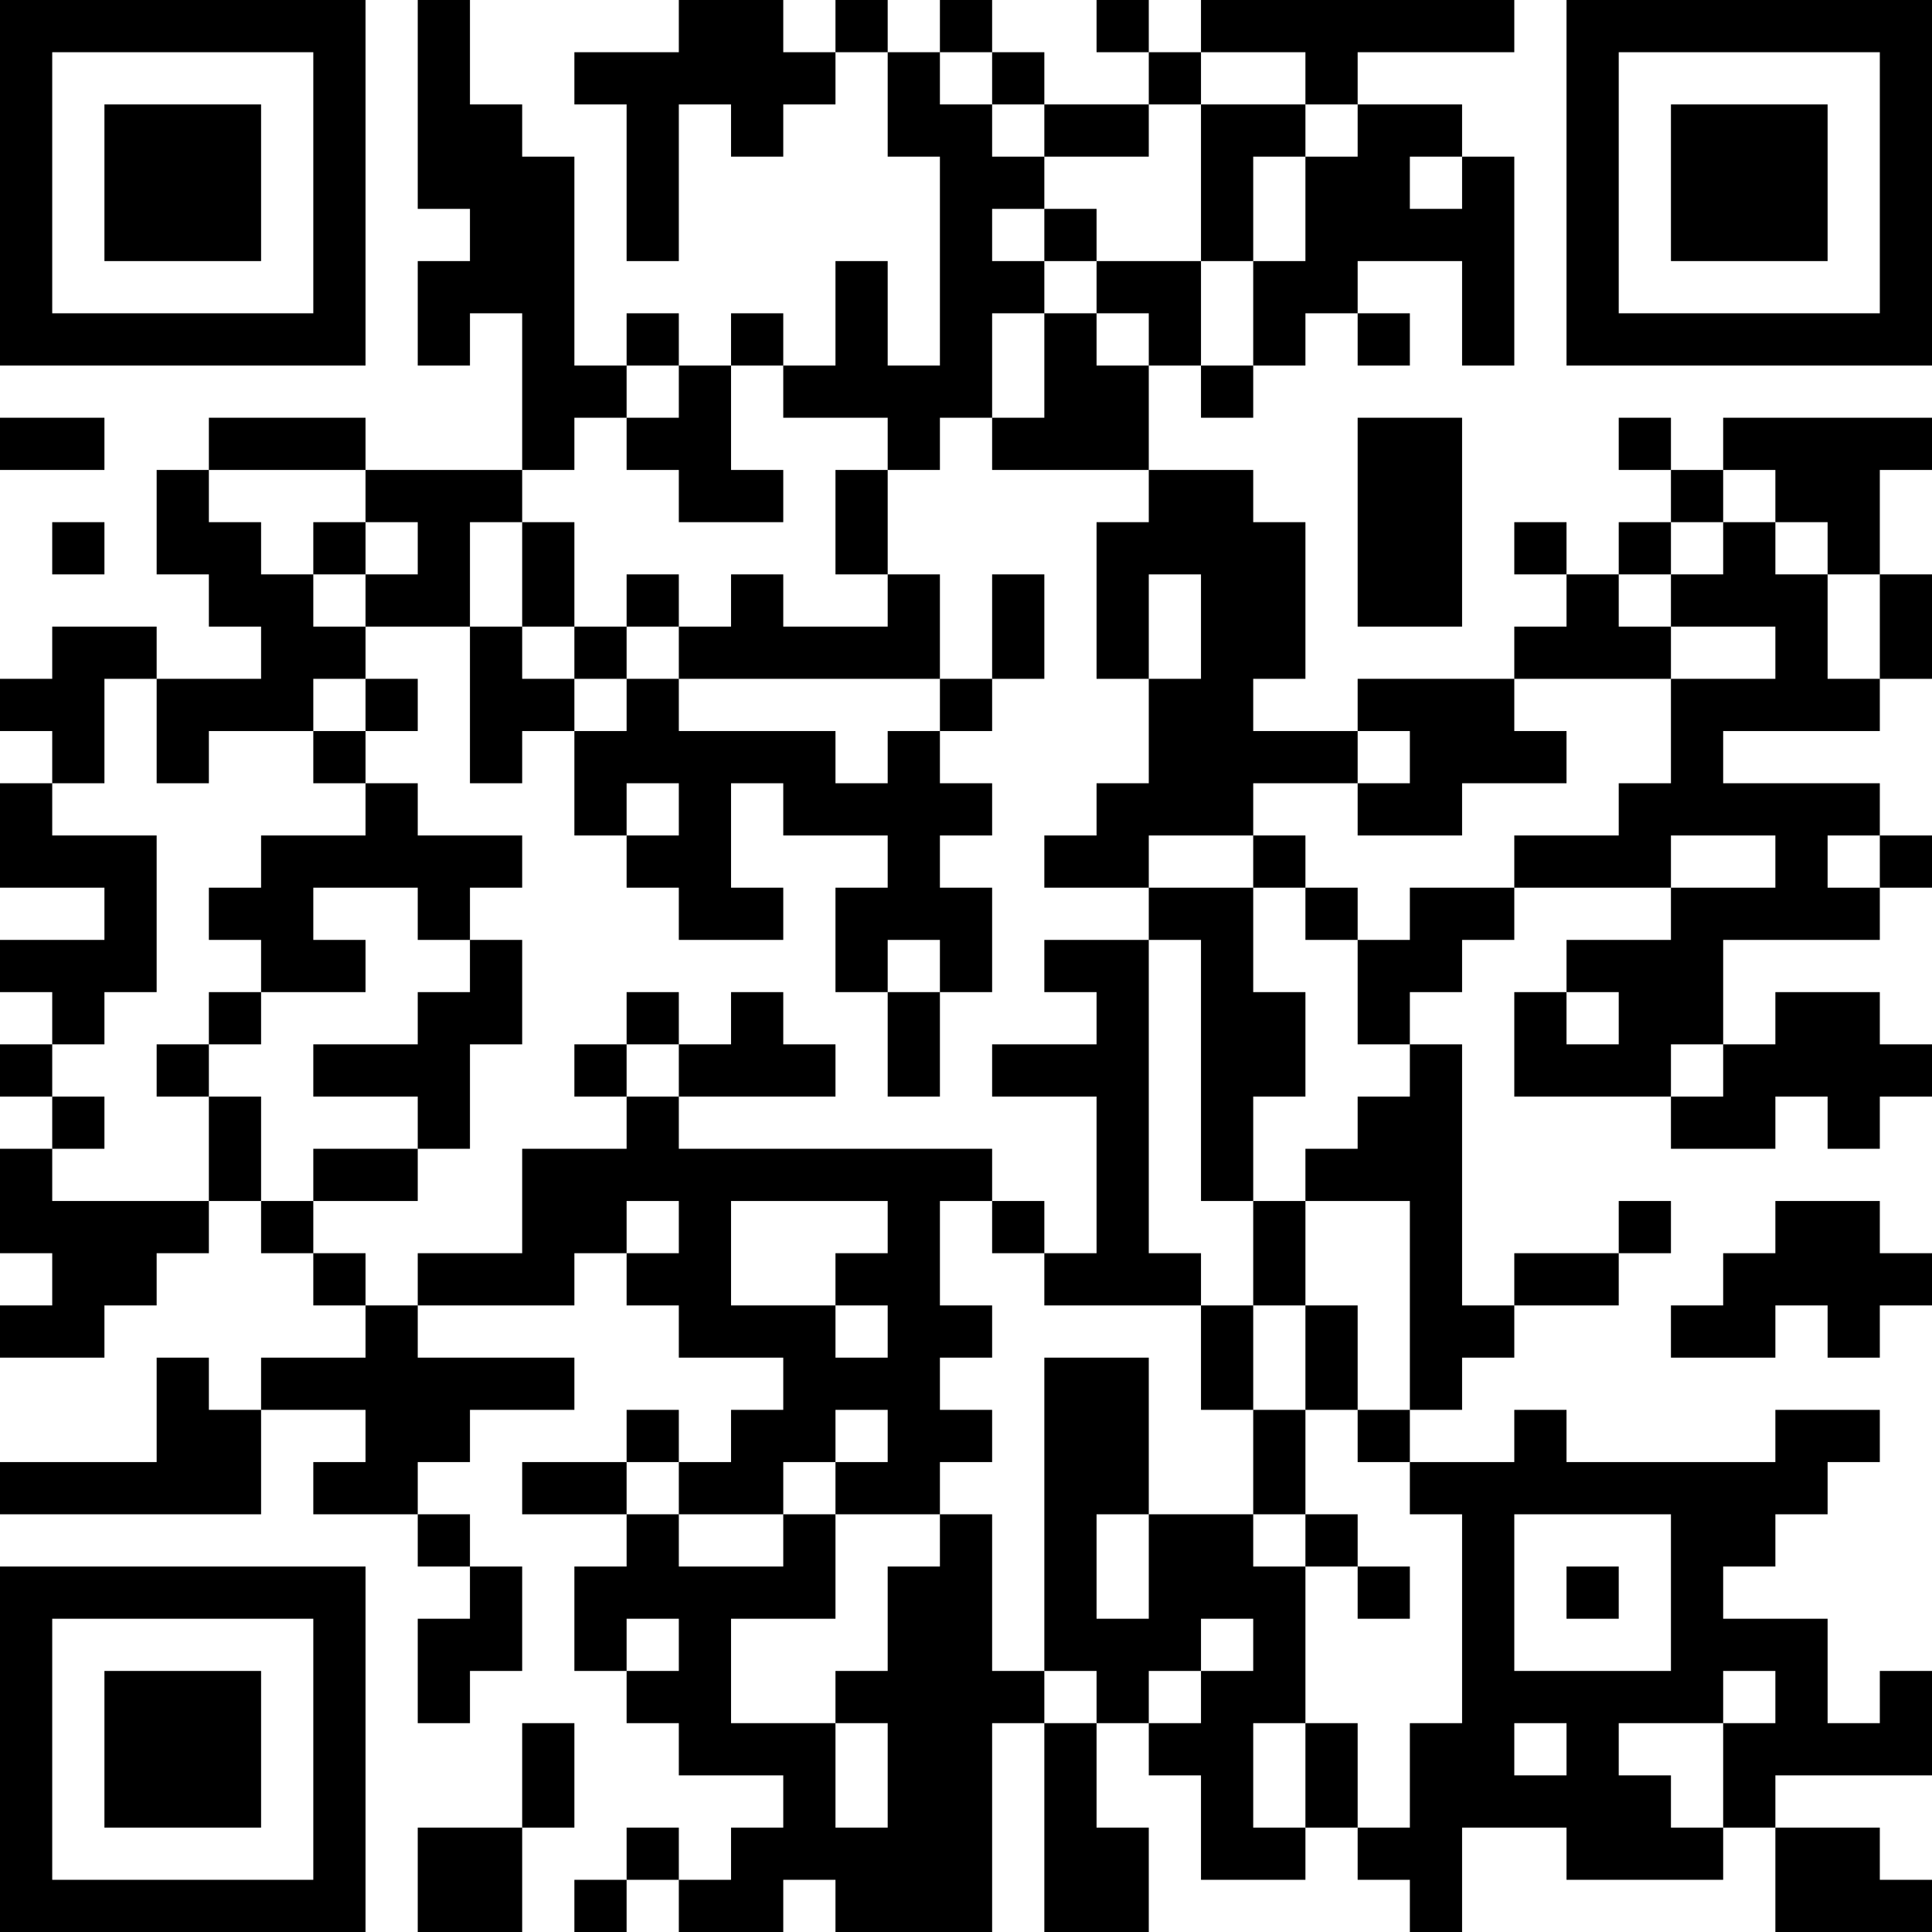 <?xml version="1.0" encoding="UTF-8"?>
<svg xmlns="http://www.w3.org/2000/svg" version="1.1" width="400" height="400" viewBox="0 0 400 400"><rect x="0" y="0" width="400" height="400" fill="#ffffff"/><g transform="scale(10.811)"><g transform="translate(0,0)"><path fill-rule="evenodd" d="M8 0L8 4L9 4L9 5L8 5L8 7L9 7L9 6L10 6L10 9L7 9L7 8L4 8L4 9L3 9L3 11L4 11L4 12L5 12L5 13L3 13L3 12L1 12L1 13L0 13L0 14L1 14L1 15L0 15L0 17L2 17L2 18L0 18L0 19L1 19L1 20L0 20L0 21L1 21L1 22L0 22L0 24L1 24L1 25L0 25L0 26L2 26L2 25L3 25L3 24L4 24L4 23L5 23L5 24L6 24L6 25L7 25L7 26L5 26L5 27L4 27L4 26L3 26L3 28L0 28L0 29L5 29L5 27L7 27L7 28L6 28L6 29L8 29L8 30L9 30L9 31L8 31L8 33L9 33L9 32L10 32L10 30L9 30L9 29L8 29L8 28L9 28L9 27L11 27L11 26L8 26L8 25L11 25L11 24L12 24L12 25L13 25L13 26L15 26L15 27L14 27L14 28L13 28L13 27L12 27L12 28L10 28L10 29L12 29L12 30L11 30L11 32L12 32L12 33L13 33L13 34L15 34L15 35L14 35L14 36L13 36L13 35L12 35L12 36L11 36L11 37L12 37L12 36L13 36L13 37L15 37L15 36L16 36L16 37L19 37L19 33L20 33L20 37L22 37L22 35L21 35L21 33L22 33L22 34L23 34L23 36L25 36L25 35L26 35L26 36L27 36L27 37L28 37L28 35L30 35L30 36L33 36L33 35L34 35L34 37L37 37L37 36L36 36L36 35L34 35L34 34L37 34L37 32L36 32L36 33L35 33L35 31L33 31L33 30L34 30L34 29L35 29L35 28L36 28L36 27L34 27L34 28L30 28L30 27L29 27L29 28L27 28L27 27L28 27L28 26L29 26L29 25L31 25L31 24L32 24L32 23L31 23L31 24L29 24L29 25L28 25L28 20L27 20L27 19L28 19L28 18L29 18L29 17L32 17L32 18L30 18L30 19L29 19L29 21L32 21L32 22L34 22L34 21L35 21L35 22L36 22L36 21L37 21L37 20L36 20L36 19L34 19L34 20L33 20L33 18L36 18L36 17L37 17L37 16L36 16L36 15L33 15L33 14L36 14L36 13L37 13L37 11L36 11L36 9L37 9L37 8L33 8L33 9L32 9L32 8L31 8L31 9L32 9L32 10L31 10L31 11L30 11L30 10L29 10L29 11L30 11L30 12L29 12L29 13L26 13L26 14L24 14L24 13L25 13L25 10L24 10L24 9L22 9L22 7L23 7L23 8L24 8L24 7L25 7L25 6L26 6L26 7L27 7L27 6L26 6L26 5L28 5L28 7L29 7L29 3L28 3L28 2L26 2L26 1L29 1L29 0L23 0L23 1L22 1L22 0L21 0L21 1L22 1L22 2L20 2L20 1L19 1L19 0L18 0L18 1L17 1L17 0L16 0L16 1L15 1L15 0L13 0L13 1L11 1L11 2L12 2L12 5L13 5L13 2L14 2L14 3L15 3L15 2L16 2L16 1L17 1L17 3L18 3L18 7L17 7L17 5L16 5L16 7L15 7L15 6L14 6L14 7L13 7L13 6L12 6L12 7L11 7L11 3L10 3L10 2L9 2L9 0ZM18 1L18 2L19 2L19 3L20 3L20 4L19 4L19 5L20 5L20 6L19 6L19 8L18 8L18 9L17 9L17 8L15 8L15 7L14 7L14 9L15 9L15 10L13 10L13 9L12 9L12 8L13 8L13 7L12 7L12 8L11 8L11 9L10 9L10 10L9 10L9 12L7 12L7 11L8 11L8 10L7 10L7 9L4 9L4 10L5 10L5 11L6 11L6 12L7 12L7 13L6 13L6 14L4 14L4 15L3 15L3 13L2 13L2 15L1 15L1 16L3 16L3 19L2 19L2 20L1 20L1 21L2 21L2 22L1 22L1 23L4 23L4 21L5 21L5 23L6 23L6 24L7 24L7 25L8 25L8 24L10 24L10 22L12 22L12 21L13 21L13 22L19 22L19 23L18 23L18 25L19 25L19 26L18 26L18 27L19 27L19 28L18 28L18 29L16 29L16 28L17 28L17 27L16 27L16 28L15 28L15 29L13 29L13 28L12 28L12 29L13 29L13 30L15 30L15 29L16 29L16 31L14 31L14 33L16 33L16 35L17 35L17 33L16 33L16 32L17 32L17 30L18 30L18 29L19 29L19 32L20 32L20 33L21 33L21 32L20 32L20 26L22 26L22 29L21 29L21 31L22 31L22 29L24 29L24 30L25 30L25 33L24 33L24 35L25 35L25 33L26 33L26 35L27 35L27 33L28 33L28 29L27 29L27 28L26 28L26 27L27 27L27 23L25 23L25 22L26 22L26 21L27 21L27 20L26 20L26 18L27 18L27 17L29 17L29 16L31 16L31 15L32 15L32 13L34 13L34 12L32 12L32 11L33 11L33 10L34 10L34 11L35 11L35 13L36 13L36 11L35 11L35 10L34 10L34 9L33 9L33 10L32 10L32 11L31 11L31 12L32 12L32 13L29 13L29 14L30 14L30 15L28 15L28 16L26 16L26 15L27 15L27 14L26 14L26 15L24 15L24 16L22 16L22 17L20 17L20 16L21 16L21 15L22 15L22 13L23 13L23 11L22 11L22 13L21 13L21 10L22 10L22 9L19 9L19 8L20 8L20 6L21 6L21 7L22 7L22 6L21 6L21 5L23 5L23 7L24 7L24 5L25 5L25 3L26 3L26 2L25 2L25 1L23 1L23 2L22 2L22 3L20 3L20 2L19 2L19 1ZM23 2L23 5L24 5L24 3L25 3L25 2ZM27 3L27 4L28 4L28 3ZM20 4L20 5L21 5L21 4ZM0 8L0 9L2 9L2 8ZM26 8L26 12L28 12L28 8ZM16 9L16 11L17 11L17 12L15 12L15 11L14 11L14 12L13 12L13 11L12 11L12 12L11 12L11 10L10 10L10 12L9 12L9 15L10 15L10 14L11 14L11 16L12 16L12 17L13 17L13 18L15 18L15 17L14 17L14 15L15 15L15 16L17 16L17 17L16 17L16 19L17 19L17 21L18 21L18 19L19 19L19 17L18 17L18 16L19 16L19 15L18 15L18 14L19 14L19 13L20 13L20 11L19 11L19 13L18 13L18 11L17 11L17 9ZM1 10L1 11L2 11L2 10ZM6 10L6 11L7 11L7 10ZM10 12L10 13L11 13L11 14L12 14L12 13L13 13L13 14L16 14L16 15L17 15L17 14L18 14L18 13L13 13L13 12L12 12L12 13L11 13L11 12ZM7 13L7 14L6 14L6 15L7 15L7 16L5 16L5 17L4 17L4 18L5 18L5 19L4 19L4 20L3 20L3 21L4 21L4 20L5 20L5 19L7 19L7 18L6 18L6 17L8 17L8 18L9 18L9 19L8 19L8 20L6 20L6 21L8 21L8 22L6 22L6 23L8 23L8 22L9 22L9 20L10 20L10 18L9 18L9 17L10 17L10 16L8 16L8 15L7 15L7 14L8 14L8 13ZM12 15L12 16L13 16L13 15ZM24 16L24 17L22 17L22 18L20 18L20 19L21 19L21 20L19 20L19 21L21 21L21 24L20 24L20 23L19 23L19 24L20 24L20 25L23 25L23 27L24 27L24 29L25 29L25 30L26 30L26 31L27 31L27 30L26 30L26 29L25 29L25 27L26 27L26 25L25 25L25 23L24 23L24 21L25 21L25 19L24 19L24 17L25 17L25 18L26 18L26 17L25 17L25 16ZM32 16L32 17L34 17L34 16ZM35 16L35 17L36 17L36 16ZM17 18L17 19L18 19L18 18ZM22 18L22 24L23 24L23 25L24 25L24 27L25 27L25 25L24 25L24 23L23 23L23 18ZM12 19L12 20L11 20L11 21L12 21L12 20L13 20L13 21L16 21L16 20L15 20L15 19L14 19L14 20L13 20L13 19ZM30 19L30 20L31 20L31 19ZM32 20L32 21L33 21L33 20ZM12 23L12 24L13 24L13 23ZM14 23L14 25L16 25L16 26L17 26L17 25L16 25L16 24L17 24L17 23ZM34 23L34 24L33 24L33 25L32 25L32 26L34 26L34 25L35 25L35 26L36 26L36 25L37 25L37 24L36 24L36 23ZM29 29L29 32L32 32L32 29ZM30 30L30 31L31 31L31 30ZM12 31L12 32L13 32L13 31ZM23 31L23 32L22 32L22 33L23 33L23 32L24 32L24 31ZM33 32L33 33L31 33L31 34L32 34L32 35L33 35L33 33L34 33L34 32ZM10 33L10 35L8 35L8 37L10 37L10 35L11 35L11 33ZM29 33L29 34L30 34L30 33ZM0 0L0 7L7 7L7 0ZM1 1L1 6L6 6L6 1ZM2 2L2 5L5 5L5 2ZM30 0L30 7L37 7L37 0ZM31 1L31 6L36 6L36 1ZM32 2L32 5L35 5L35 2ZM0 30L0 37L7 37L7 30ZM1 31L1 36L6 36L6 31ZM2 32L2 35L5 35L5 32Z" fill="#000000"/></g></g></svg>
